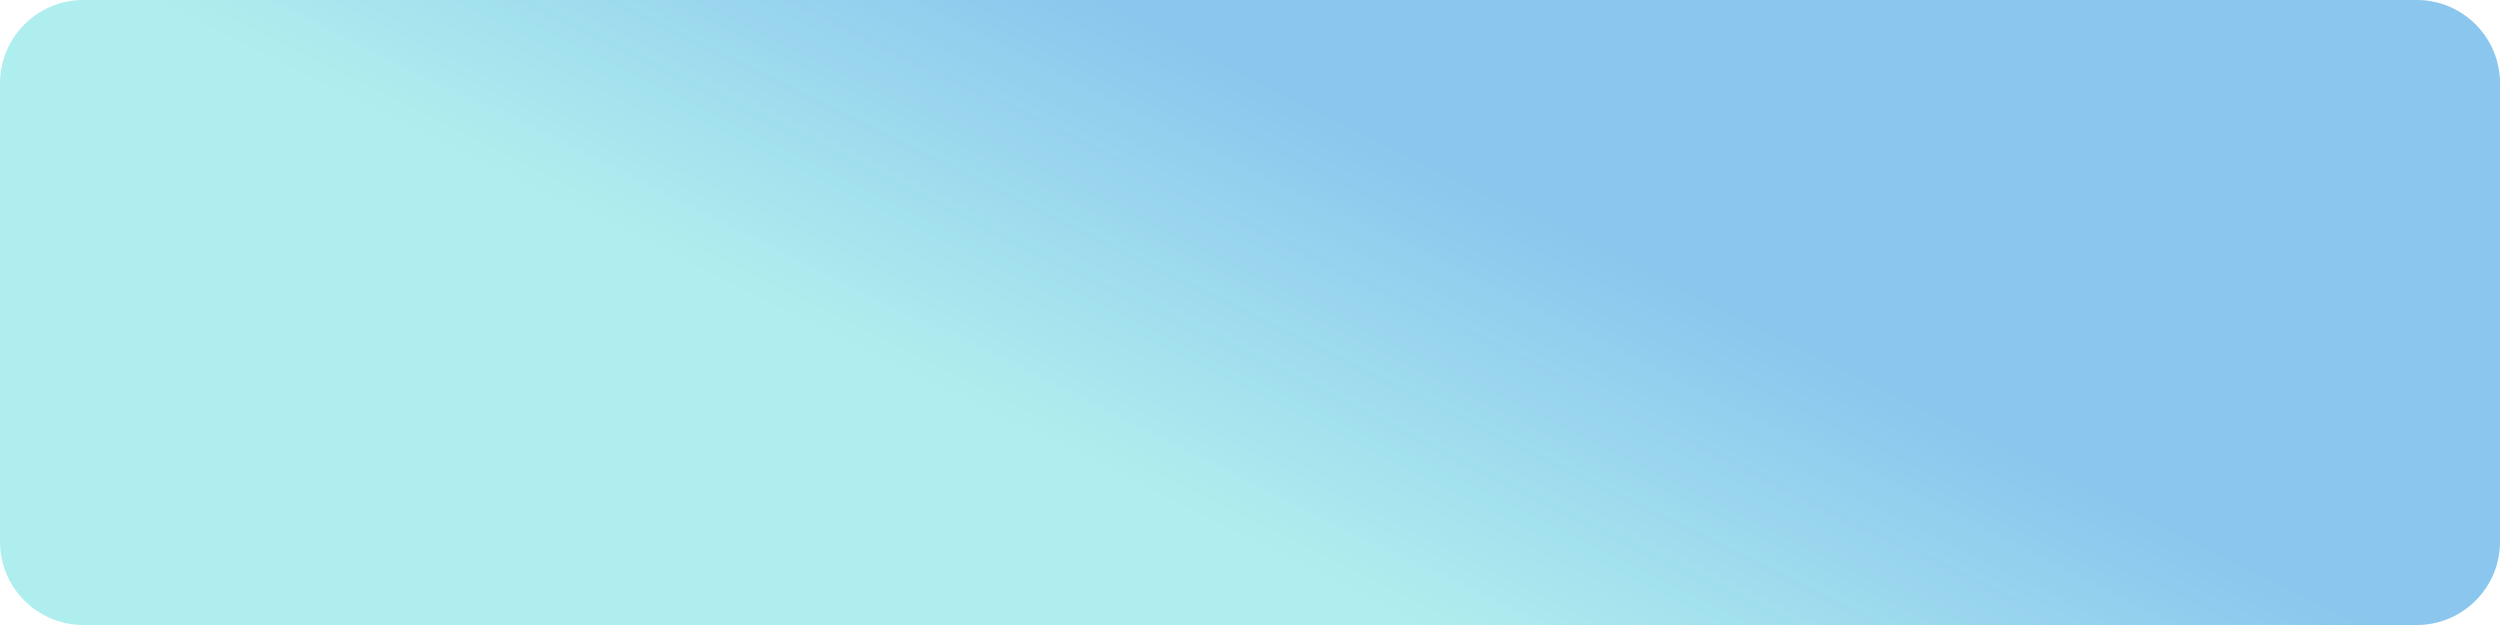 <?xml version="1.0" encoding="UTF-8"?> <svg xmlns="http://www.w3.org/2000/svg" width="1200" height="300" viewBox="0 0 1200 300" fill="none"> <path d="M0 40C0 17.909 17.909 0 40 0H1160C1182.09 0 1200 17.909 1200 40V260C1200 282.091 1182.09 300 1160 300H40C17.909 300 0 282.091 0 260V40Z" fill="#AFEEEE"></path> <path d="M0 40C0 17.909 17.909 0 40 0H1160C1182.09 0 1200 17.909 1200 40V260C1200 282.091 1182.09 300 1160 300H40C17.909 300 0 282.091 0 260V40Z" fill="url(#paint0_linear_15_2)" fill-opacity="0.3"></path> <defs> <linearGradient id="paint0_linear_15_2" x1="837.037" y1="151.899" x2="748.333" y2="332.449" gradientUnits="userSpaceOnUse"> <stop stop-color="#3669ED"></stop> <stop offset="1" stop-color="#3669ED" stop-opacity="0"></stop> </linearGradient> </defs> </svg> 